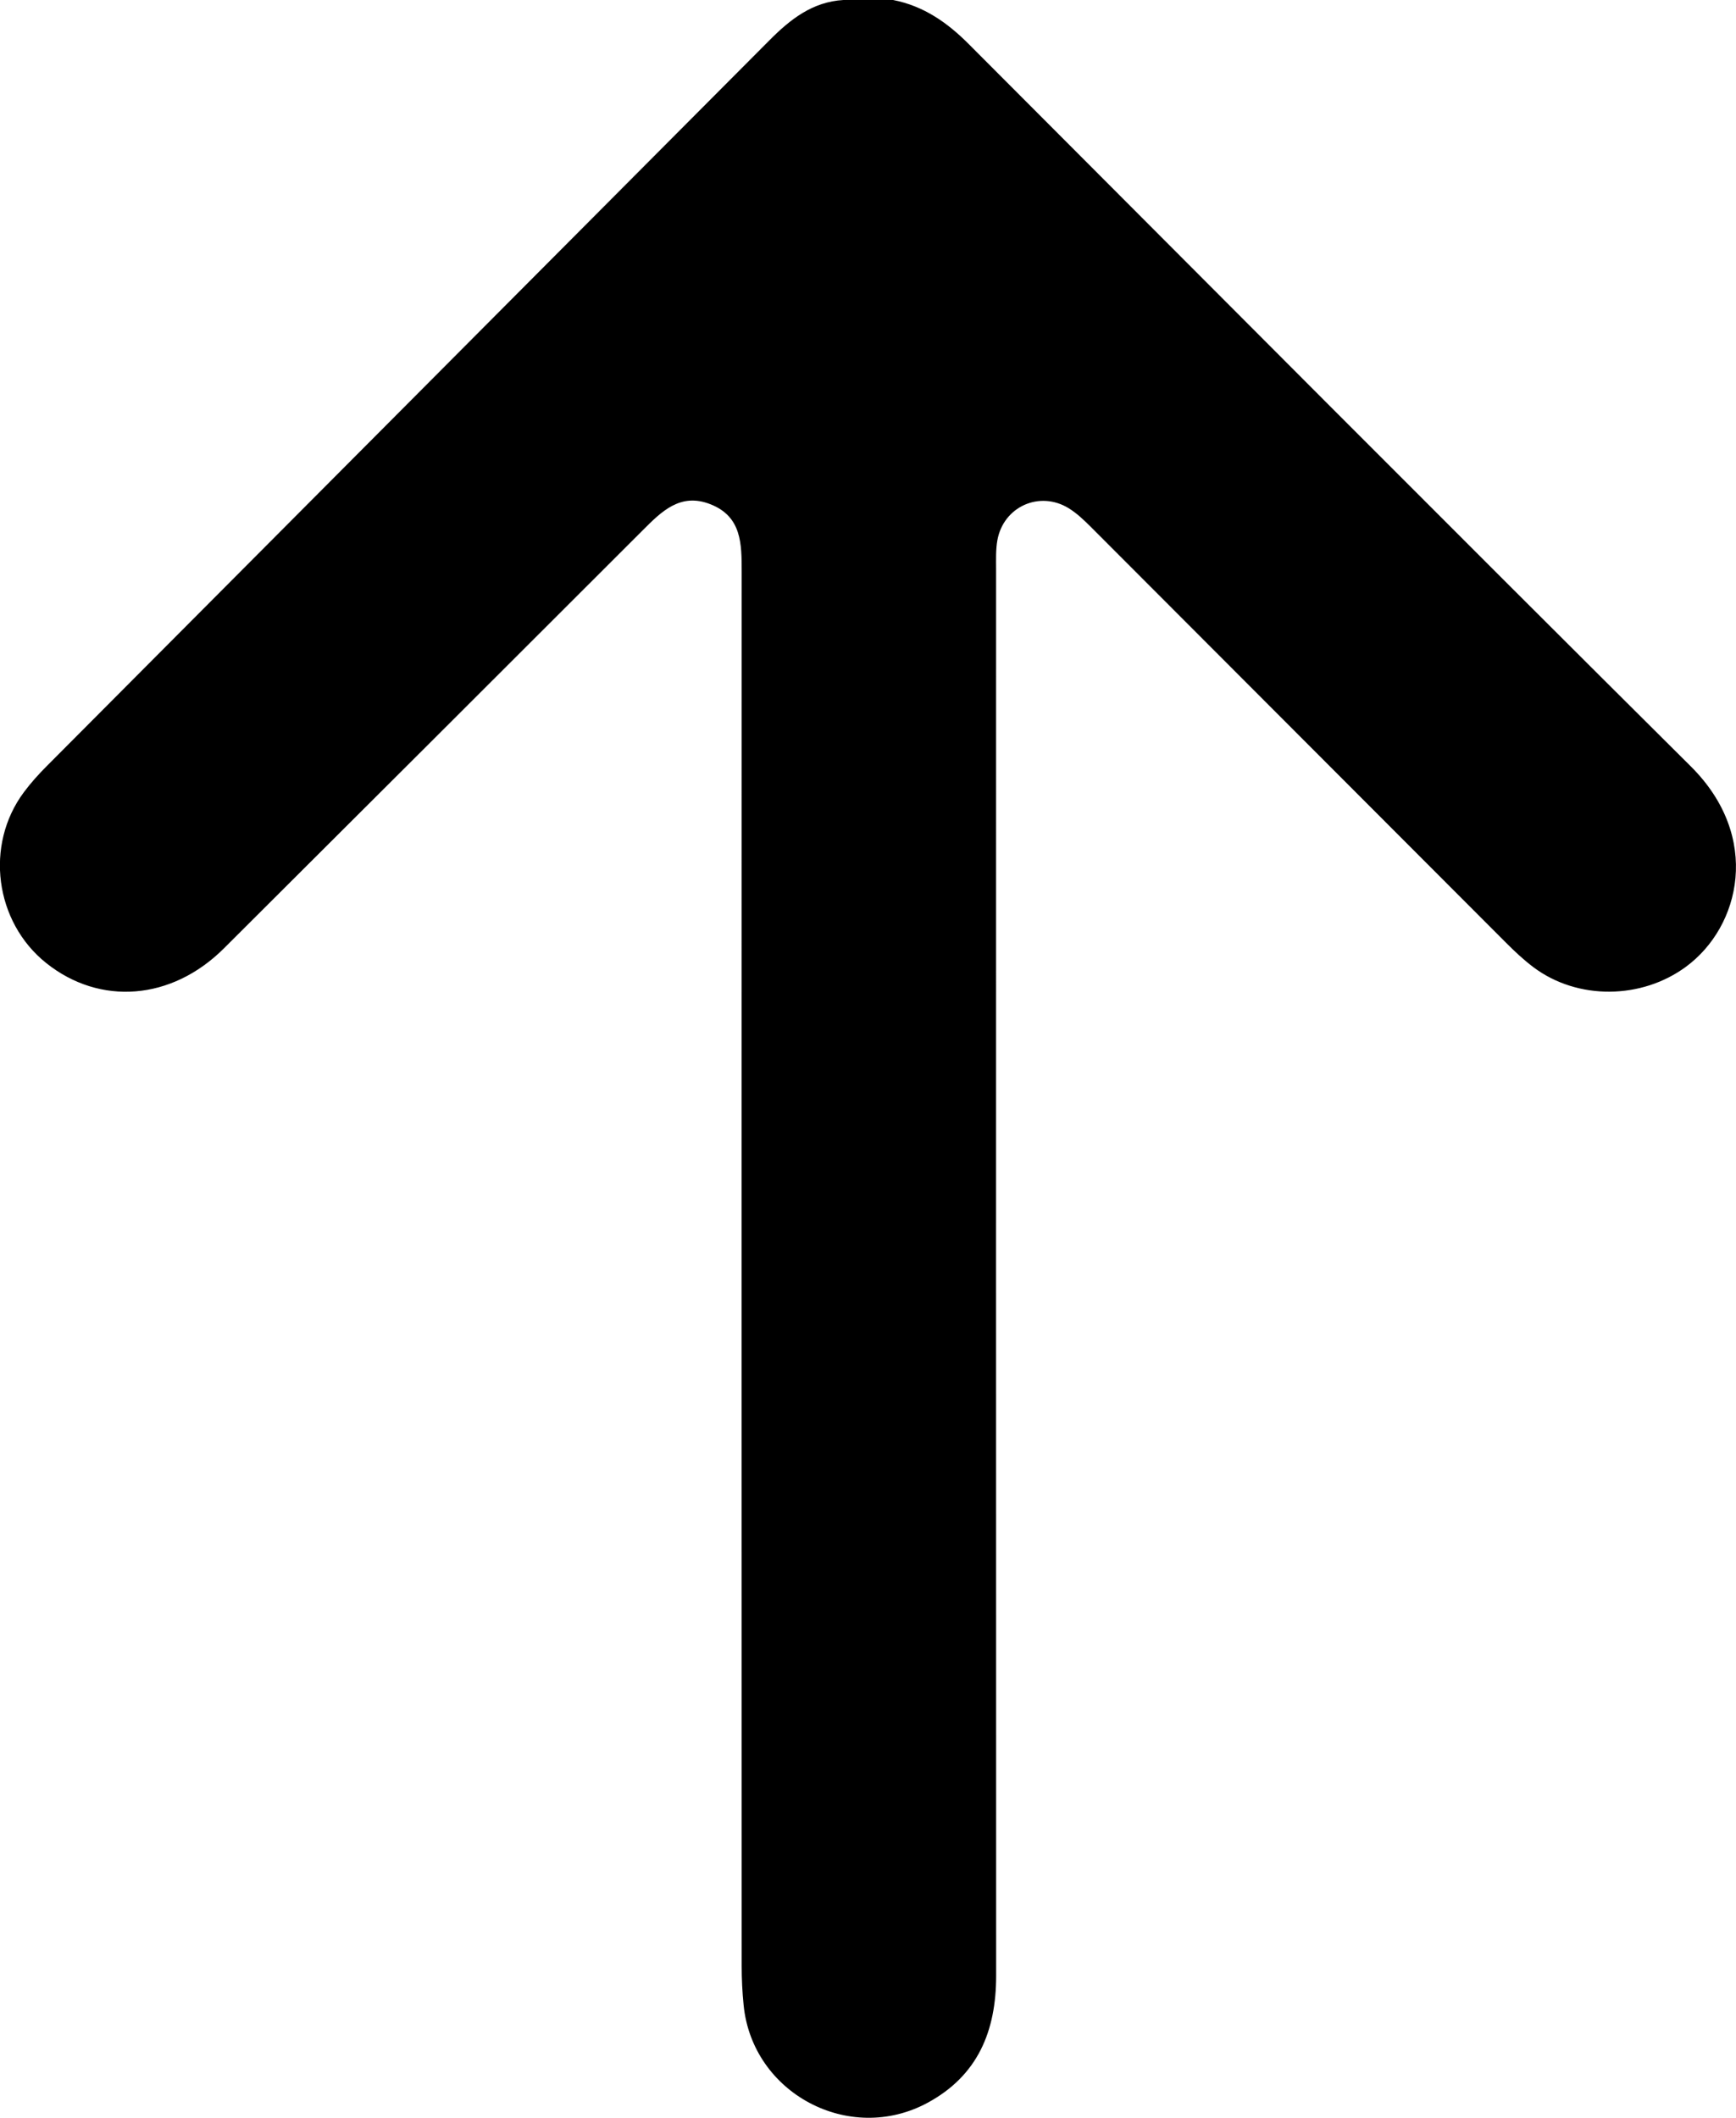 <?xml version="1.0" encoding="UTF-8"?>
<svg id="Calque_2" data-name="Calque 2" xmlns="http://www.w3.org/2000/svg" viewBox="0 0 304.61 371.6">
  <g id="Calque_1-2" data-name="Calque 1">
    <path d="M156.71,0c5.31,1.03,9.49,3.94,13.24,7.7,42.22,42.3,84.37,84.66,126.75,126.79,12.43,12.36,8.7,28.09-.86,35.13-7.78,5.74-18.99,5.91-26.76,.1-1.73-1.3-3.33-2.81-4.86-4.34-24.28-24.3-48.54-48.63-72.83-72.94-1.19-1.19-2.44-2.38-3.86-3.26-5.12-3.15-11.48-.29-12.53,5.64-.29,1.65-.22,3.37-.22,5.06,0,82.26-.02,164.53,.01,246.79,0,9.69-3.2,17.52-12.06,22.3-13.71,7.39-30.72-1.67-32.25-17.15-.23-2.28-.34-4.58-.34-6.88-.02-81.54-.02-163.07,0-244.61,0-4.86,.03-9.68-5.47-11.85-5.31-2.1-8.62,1.29-11.95,4.62-24.47,24.46-48.95,48.91-73.46,73.33-9.15,9.11-21.73,10.08-31.16,2.54-9.02-7.21-10.81-20.71-3.91-29.97,1.22-1.64,2.61-3.18,4.06-4.63C50.5,91.93,92.77,49.51,135.01,7.07c3.64-3.66,7.54-6.76,12.99-7.07h8.71Z"/>
  </g>
</svg>